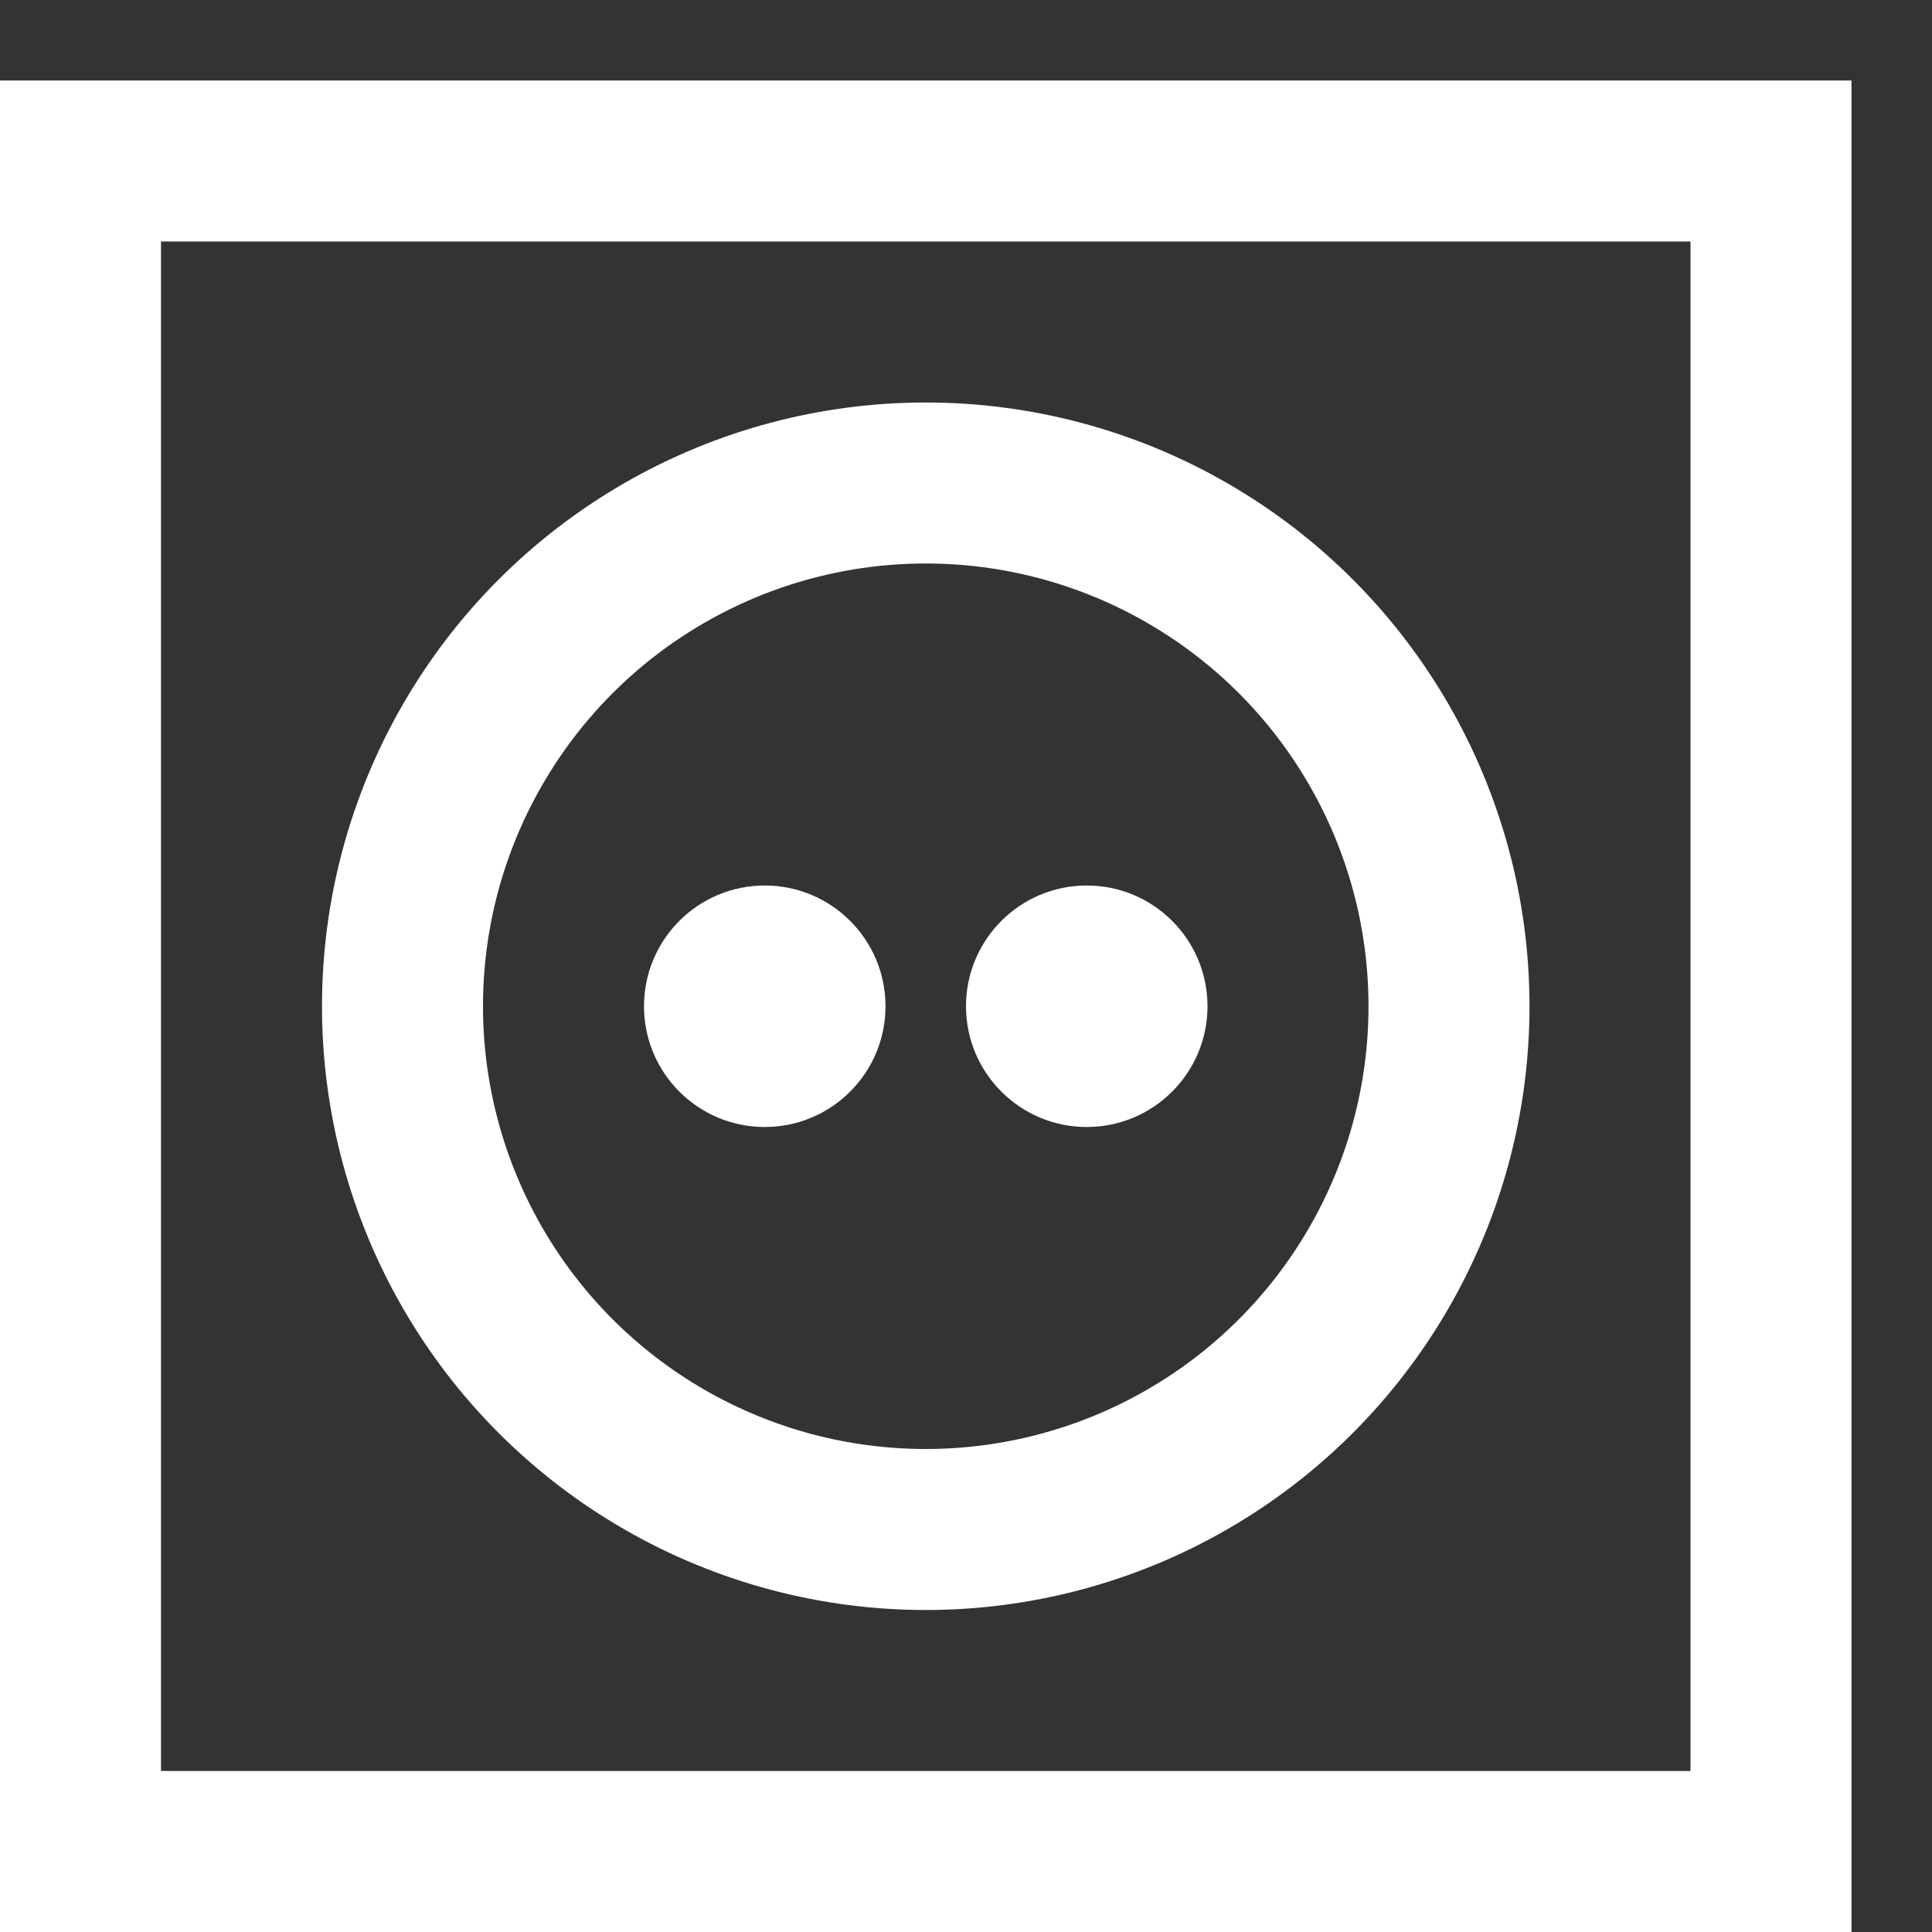 <svg width="24" height="24" viewBox="0 0 24 24" fill="none" xmlns="http://www.w3.org/2000/svg">
<rect x="0" y="0" width="24" height="24" fill="#333333" stroke="none"/>
<rect x="1" y="2" width="21" height="21" stroke="white" stroke-width="2"/>
<circle cx="13.5" cy="12.5" r="1.5" fill="white"/>
<circle cx="9.5" cy="12.5" r="1.5" fill="white"/>
<circle cx="11.5" cy="12.5" r="6.5" stroke="white" stroke-width="2"/>
</svg>
